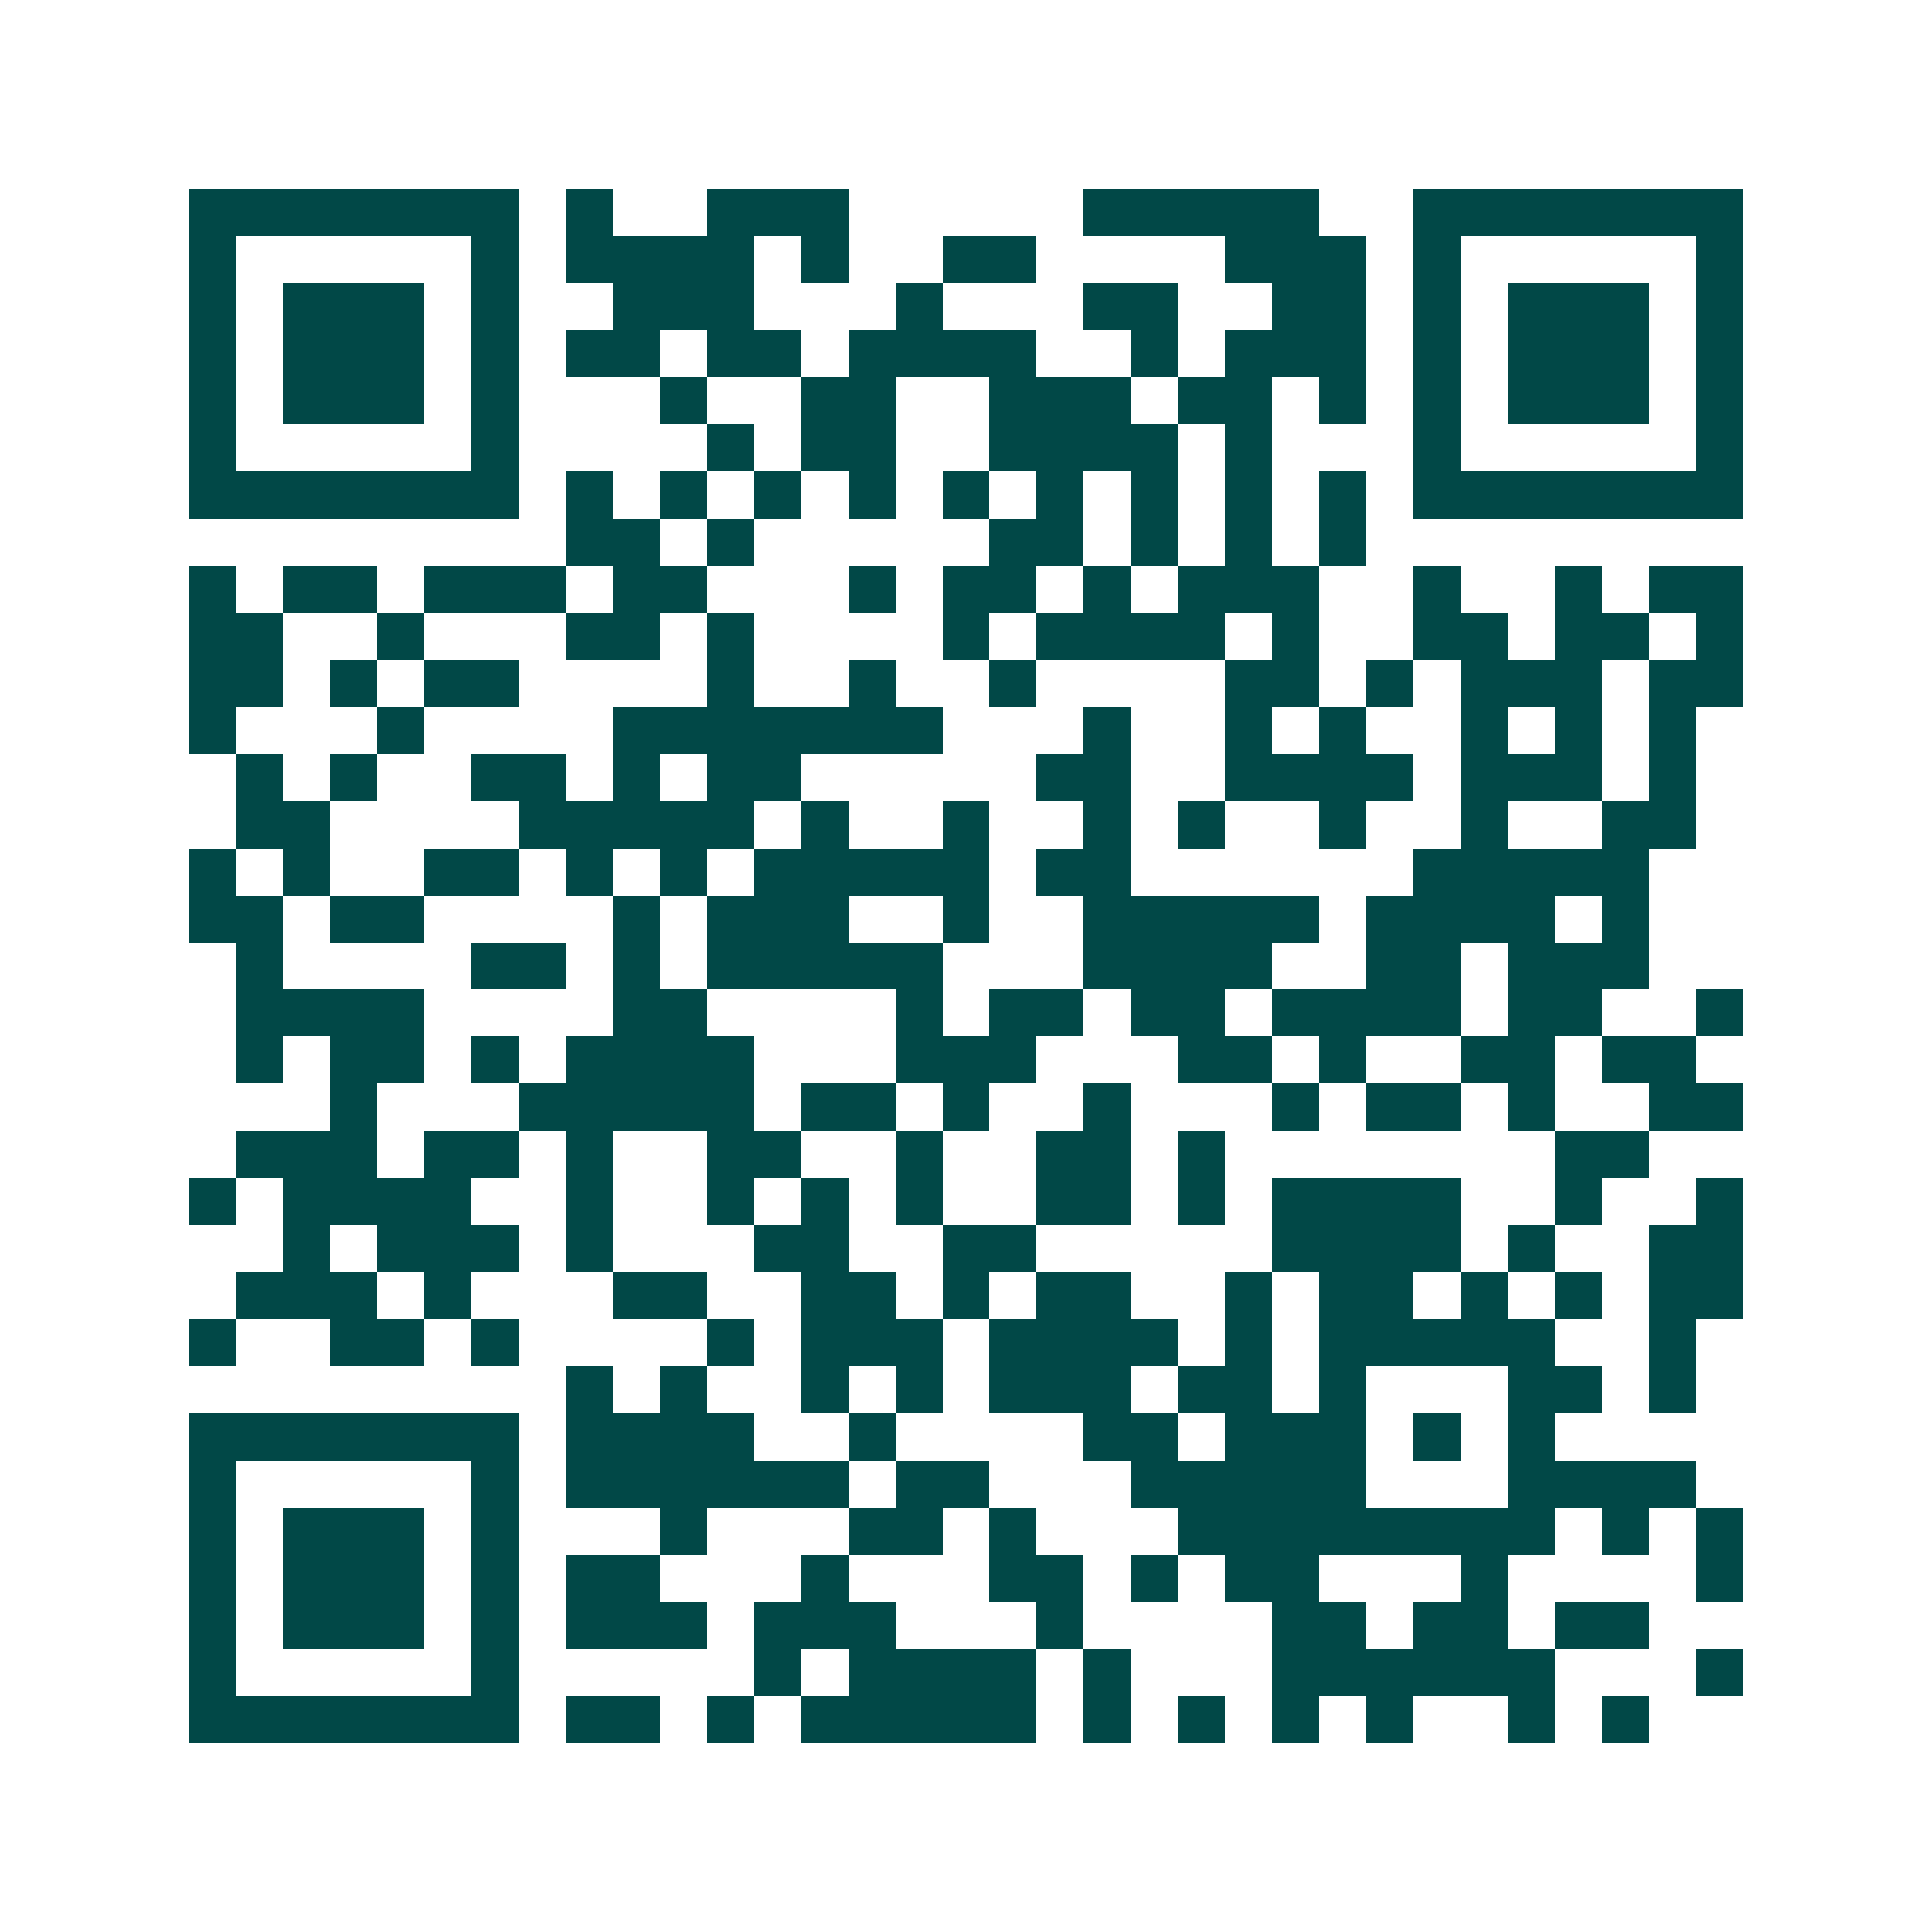 <svg xmlns="http://www.w3.org/2000/svg" width="200" height="200" viewBox="0 0 41 41" shape-rendering="crispEdges"><path fill="#ffffff" d="M0 0h41v41H0z"/><path stroke="#014847" d="M4 4.5h7m1 0h1m2 0h3m5 0h5m2 0h7M4 5.5h1m5 0h1m1 0h4m1 0h1m2 0h2m4 0h3m1 0h1m5 0h1M4 6.5h1m1 0h3m1 0h1m2 0h3m3 0h1m3 0h2m2 0h2m1 0h1m1 0h3m1 0h1M4 7.5h1m1 0h3m1 0h1m1 0h2m1 0h2m1 0h4m2 0h1m1 0h3m1 0h1m1 0h3m1 0h1M4 8.5h1m1 0h3m1 0h1m3 0h1m2 0h2m2 0h3m1 0h2m1 0h1m1 0h1m1 0h3m1 0h1M4 9.5h1m5 0h1m4 0h1m1 0h2m2 0h4m1 0h1m3 0h1m5 0h1M4 10.5h7m1 0h1m1 0h1m1 0h1m1 0h1m1 0h1m1 0h1m1 0h1m1 0h1m1 0h1m1 0h7M12 11.5h2m1 0h1m5 0h2m1 0h1m1 0h1m1 0h1M4 12.5h1m1 0h2m1 0h3m1 0h2m3 0h1m1 0h2m1 0h1m1 0h3m2 0h1m2 0h1m1 0h2M4 13.5h2m2 0h1m3 0h2m1 0h1m4 0h1m1 0h4m1 0h1m2 0h2m1 0h2m1 0h1M4 14.5h2m1 0h1m1 0h2m4 0h1m2 0h1m2 0h1m4 0h2m1 0h1m1 0h3m1 0h2M4 15.5h1m3 0h1m4 0h7m3 0h1m2 0h1m1 0h1m2 0h1m1 0h1m1 0h1M5 16.5h1m1 0h1m2 0h2m1 0h1m1 0h2m5 0h2m2 0h4m1 0h3m1 0h1M5 17.5h2m4 0h5m1 0h1m2 0h1m2 0h1m1 0h1m2 0h1m2 0h1m2 0h2M4 18.5h1m1 0h1m2 0h2m1 0h1m1 0h1m1 0h5m1 0h2m6 0h5M4 19.5h2m1 0h2m4 0h1m1 0h3m2 0h1m2 0h5m1 0h4m1 0h1M5 20.5h1m4 0h2m1 0h1m1 0h5m3 0h4m2 0h2m1 0h3M5 21.5h4m4 0h2m4 0h1m1 0h2m1 0h2m1 0h4m1 0h2m2 0h1M5 22.5h1m1 0h2m1 0h1m1 0h4m3 0h3m3 0h2m1 0h1m2 0h2m1 0h2M7 23.5h1m3 0h5m1 0h2m1 0h1m2 0h1m3 0h1m1 0h2m1 0h1m2 0h2M5 24.5h3m1 0h2m1 0h1m2 0h2m2 0h1m2 0h2m1 0h1m7 0h2M4 25.5h1m1 0h4m2 0h1m2 0h1m1 0h1m1 0h1m2 0h2m1 0h1m1 0h4m2 0h1m2 0h1M6 26.5h1m1 0h3m1 0h1m3 0h2m2 0h2m5 0h4m1 0h1m2 0h2M5 27.5h3m1 0h1m3 0h2m2 0h2m1 0h1m1 0h2m2 0h1m1 0h2m1 0h1m1 0h1m1 0h2M4 28.5h1m2 0h2m1 0h1m4 0h1m1 0h3m1 0h4m1 0h1m1 0h5m2 0h1M12 29.5h1m1 0h1m2 0h1m1 0h1m1 0h3m1 0h2m1 0h1m3 0h2m1 0h1M4 30.5h7m1 0h4m2 0h1m4 0h2m1 0h3m1 0h1m1 0h1M4 31.5h1m5 0h1m1 0h6m1 0h2m3 0h5m3 0h4M4 32.5h1m1 0h3m1 0h1m3 0h1m3 0h2m1 0h1m3 0h8m1 0h1m1 0h1M4 33.5h1m1 0h3m1 0h1m1 0h2m3 0h1m3 0h2m1 0h1m1 0h2m3 0h1m4 0h1M4 34.5h1m1 0h3m1 0h1m1 0h3m1 0h3m3 0h1m4 0h2m1 0h2m1 0h2M4 35.5h1m5 0h1m5 0h1m1 0h4m1 0h1m3 0h6m3 0h1M4 36.5h7m1 0h2m1 0h1m1 0h5m1 0h1m1 0h1m1 0h1m1 0h1m2 0h1m1 0h1"/></svg>
